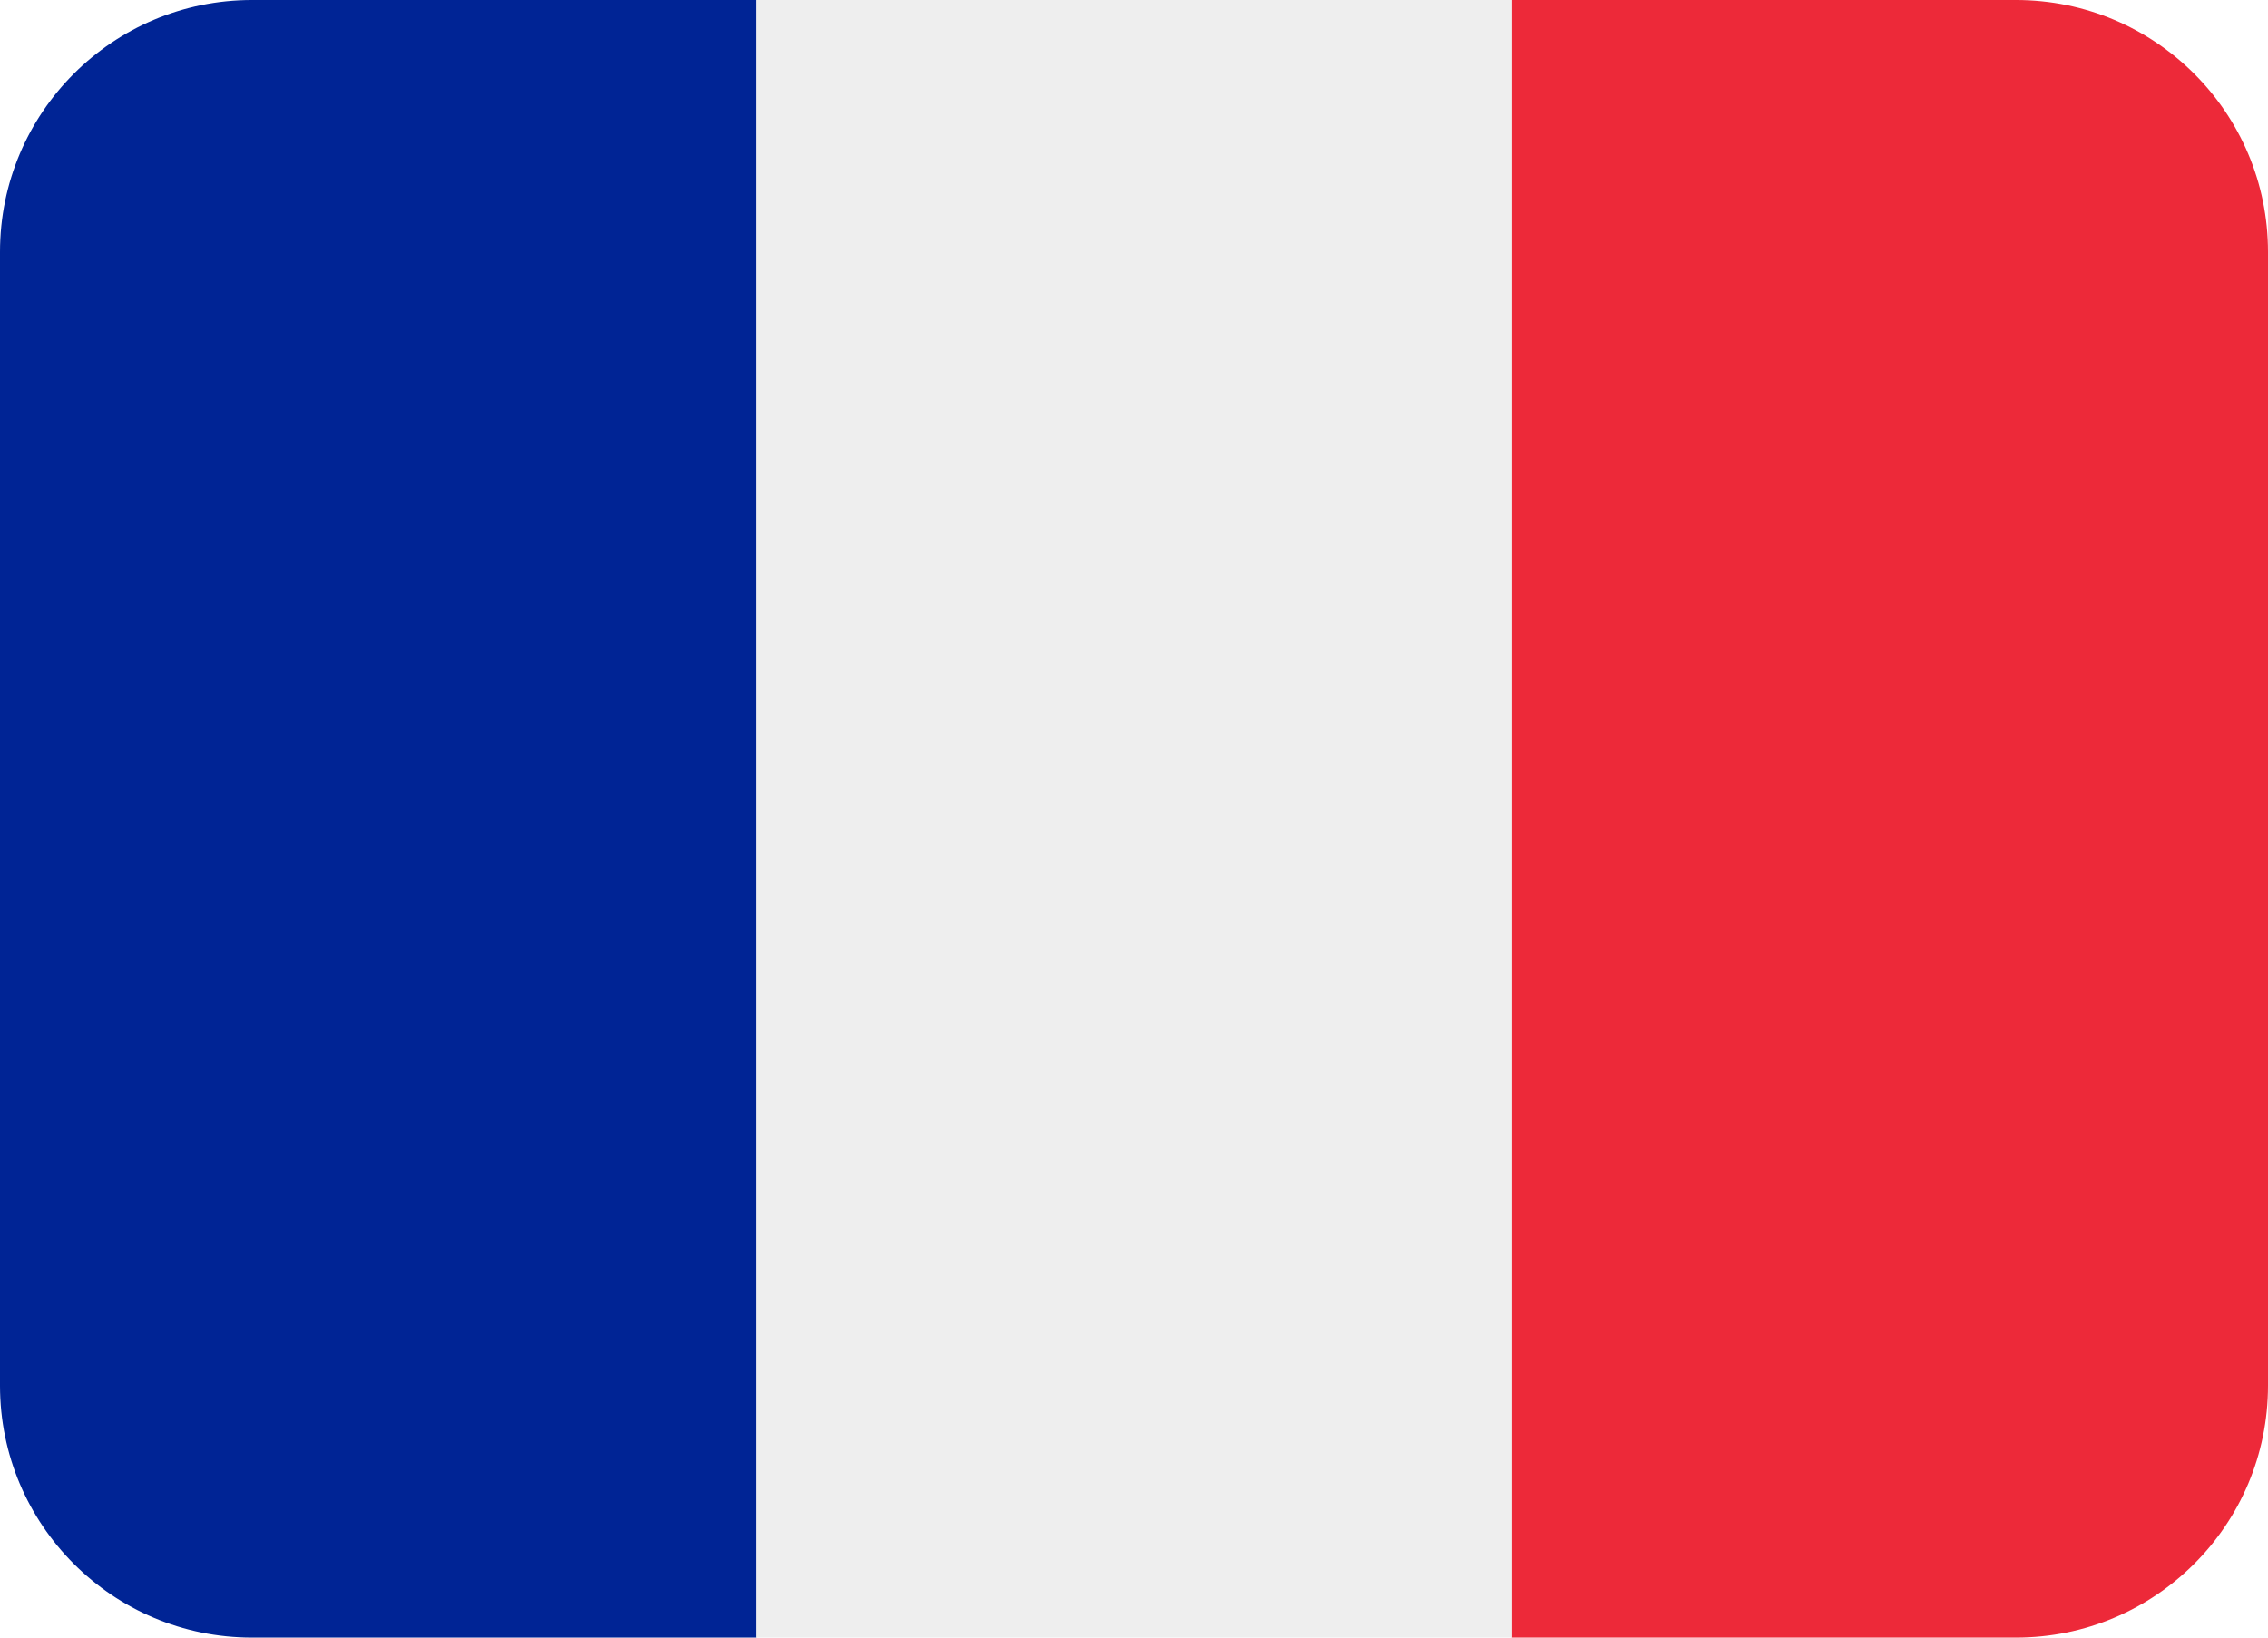 <svg id="a" xmlns="http://www.w3.org/2000/svg" viewBox="0 0 36 26"><defs><style>.b{fill:#ed2939;}.c{fill:#002495;}.d{fill:#eee;}</style></defs><path class="b" d="m36,22c0,2.21-1.79,4-4,4h-8V0h8c2.21,0,4,1.79,4,4v18Z"/><path class="c" d="m4,0C1.79,0,0,1.79,0,4v18c0,2.21,1.79,4,4,4h8V0H4Z"/><path class="d" d="m12,0h12v26h-12V0Z"/></svg>